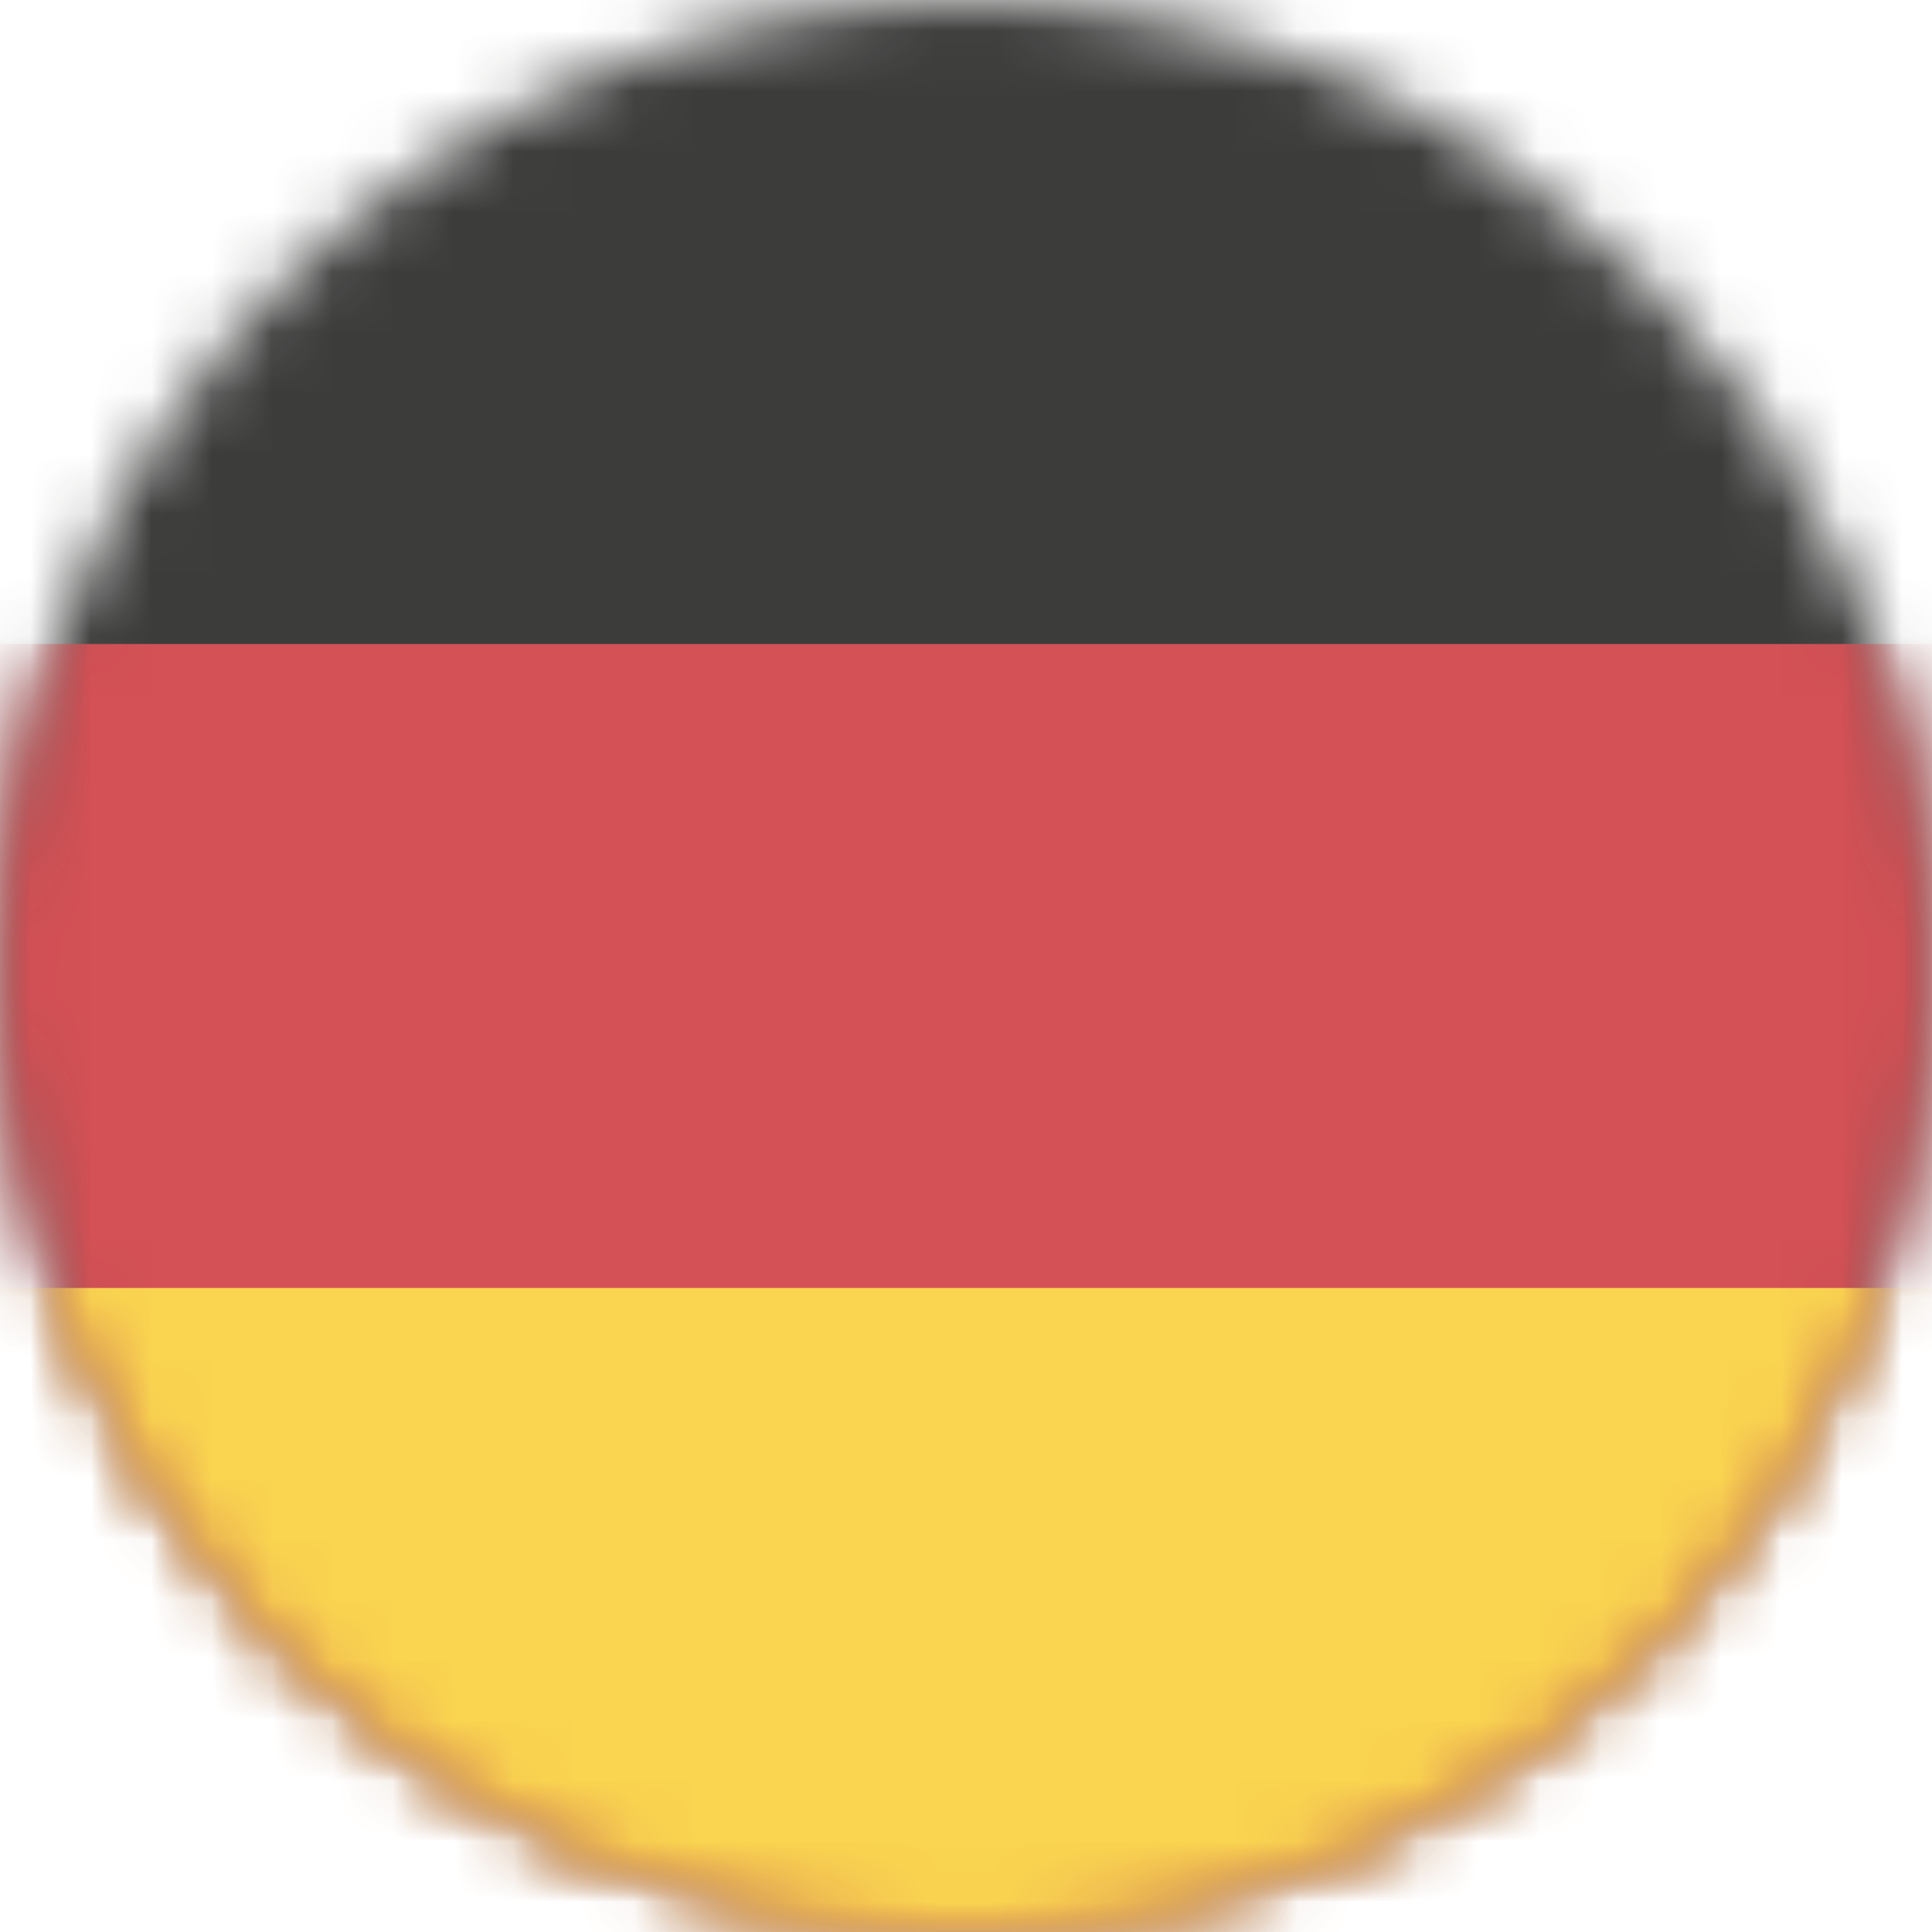 <?xml version="1.0" encoding="UTF-8"?>
<svg width="32px" height="32px" viewBox="0 0 32 32" version="1.1" xmlns="http://www.w3.org/2000/svg" xmlns:xlink="http://www.w3.org/1999/xlink">
    <!-- Generator: Sketch 59.1 (86144) - https://sketch.com -->
    <title>06 Images / 06 Country &amp; Region / 02 Flags / Germany</title>
    <desc>Created with Sketch.</desc>
    <defs>
        <path d="M16.457,32 L15.543,32 C6.918,31.758 0,24.689 0,16.003 C0,7.165 7.163,0 16,0 C24.837,0 32,7.165 32,16.003 C32,24.689 25.082,31.758 16.457,32 L16.457,32 Z" id="path-1"></path>
    </defs>
    <g id="06-Images-/-06-Country-&amp;-Region-/-02-Flags-/-Germany" stroke="none" stroke-width="1" fill="none" fill-rule="evenodd" opacity="0.796">
        <g id="germany-flag-round">
            <mask id="mask-2" fill="white">
                <use xlink:href="#path-1"></use>
            </mask>
            <g id="Clip-2"></g>
            <polygon id="Fill-1" fill="#0A0B09" mask="url(#mask-2)" points="0 32 32 32 32 0 0 0"></polygon>
            <polygon id="Fill-3" fill="#C9242A" mask="url(#mask-2)" points="0 32 32 32 32 10.667 0 10.667"></polygon>
            <polygon id="Fill-4" fill="#F8CA23" mask="url(#mask-2)" points="0 32 32 32 32 21.333 0 21.333"></polygon>
        </g>
    </g>
</svg>